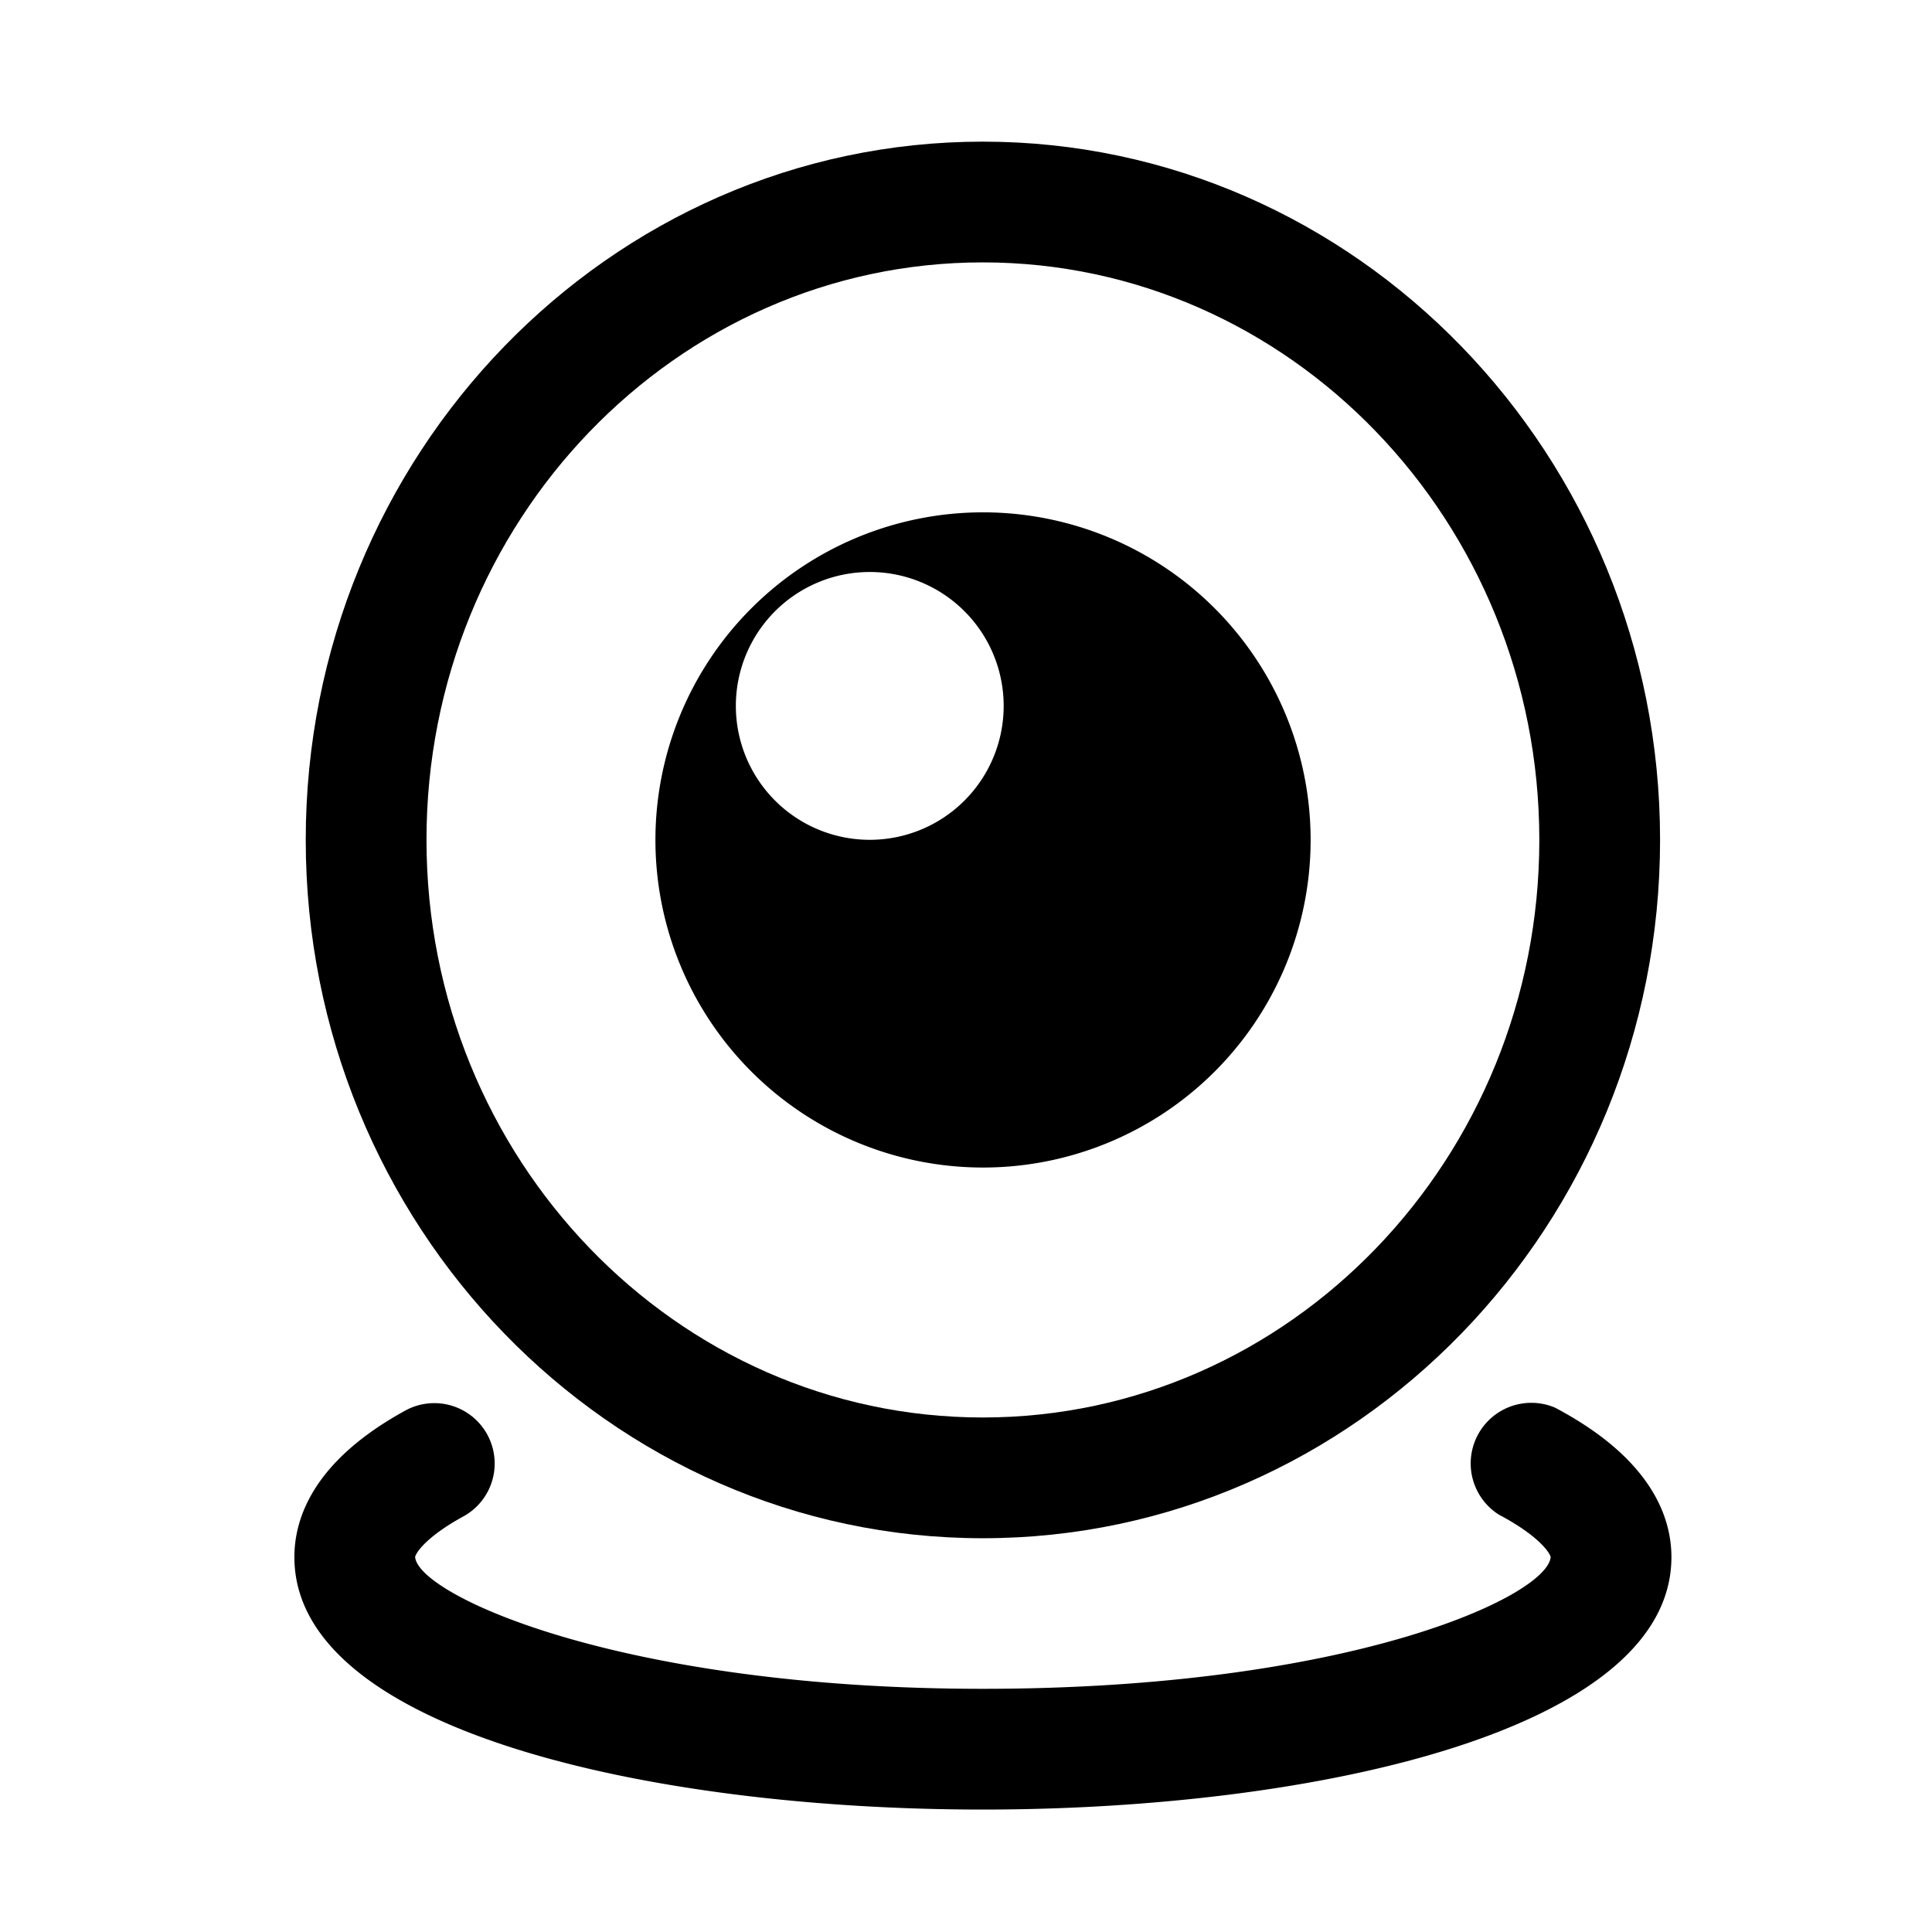<svg viewBox="0 0 1024 1024" version="1.1" xmlns="http://www.w3.org/2000/svg" width="200" height="200"><path d="M520.896 815.296c197.952 0 358.976-166.08 358.976-370.112s-161.088-370.112-358.976-370.112-358.848 166.016-358.848 370.112 160.96 370.112 358.848 370.112z m0-676.224c162.688 0 294.976 137.344 294.976 306.112 0 168.832-132.288 306.112-294.976 306.112-162.624 0-294.848-137.344-294.848-306.112-0.064-168.768 132.224-306.112 294.848-306.112z" p-id="7756"></path><path d="M824.256 746.112a32.128 32.128 0 0 0-29.888 56.64c21.888 11.584 27.264 20.736 27.52 22.528-1.92 20.864-106.688 69.824-300.992 69.824-191.488 0-299.072-49.536-300.864-69.824 0.128-1.664 5.056-10.432 26.176-21.888a32 32 0 0 0-30.464-56.256c-49.344 26.688-59.712 57.216-59.712 78.144 0 91.968 189.12 133.824 364.864 133.824 175.808 0 364.992-41.856 364.992-133.824 0-21.248-10.688-52.224-61.632-79.168zM520.96 618.816a173.632 173.632 0 1 0 0.128-347.264 173.632 173.632 0 0 0-0.128 347.264z m-59.968-315.648a70.976 70.976 0 1 1 0 141.952 70.976 70.976 0 0 1 0-141.952z"></path></svg>